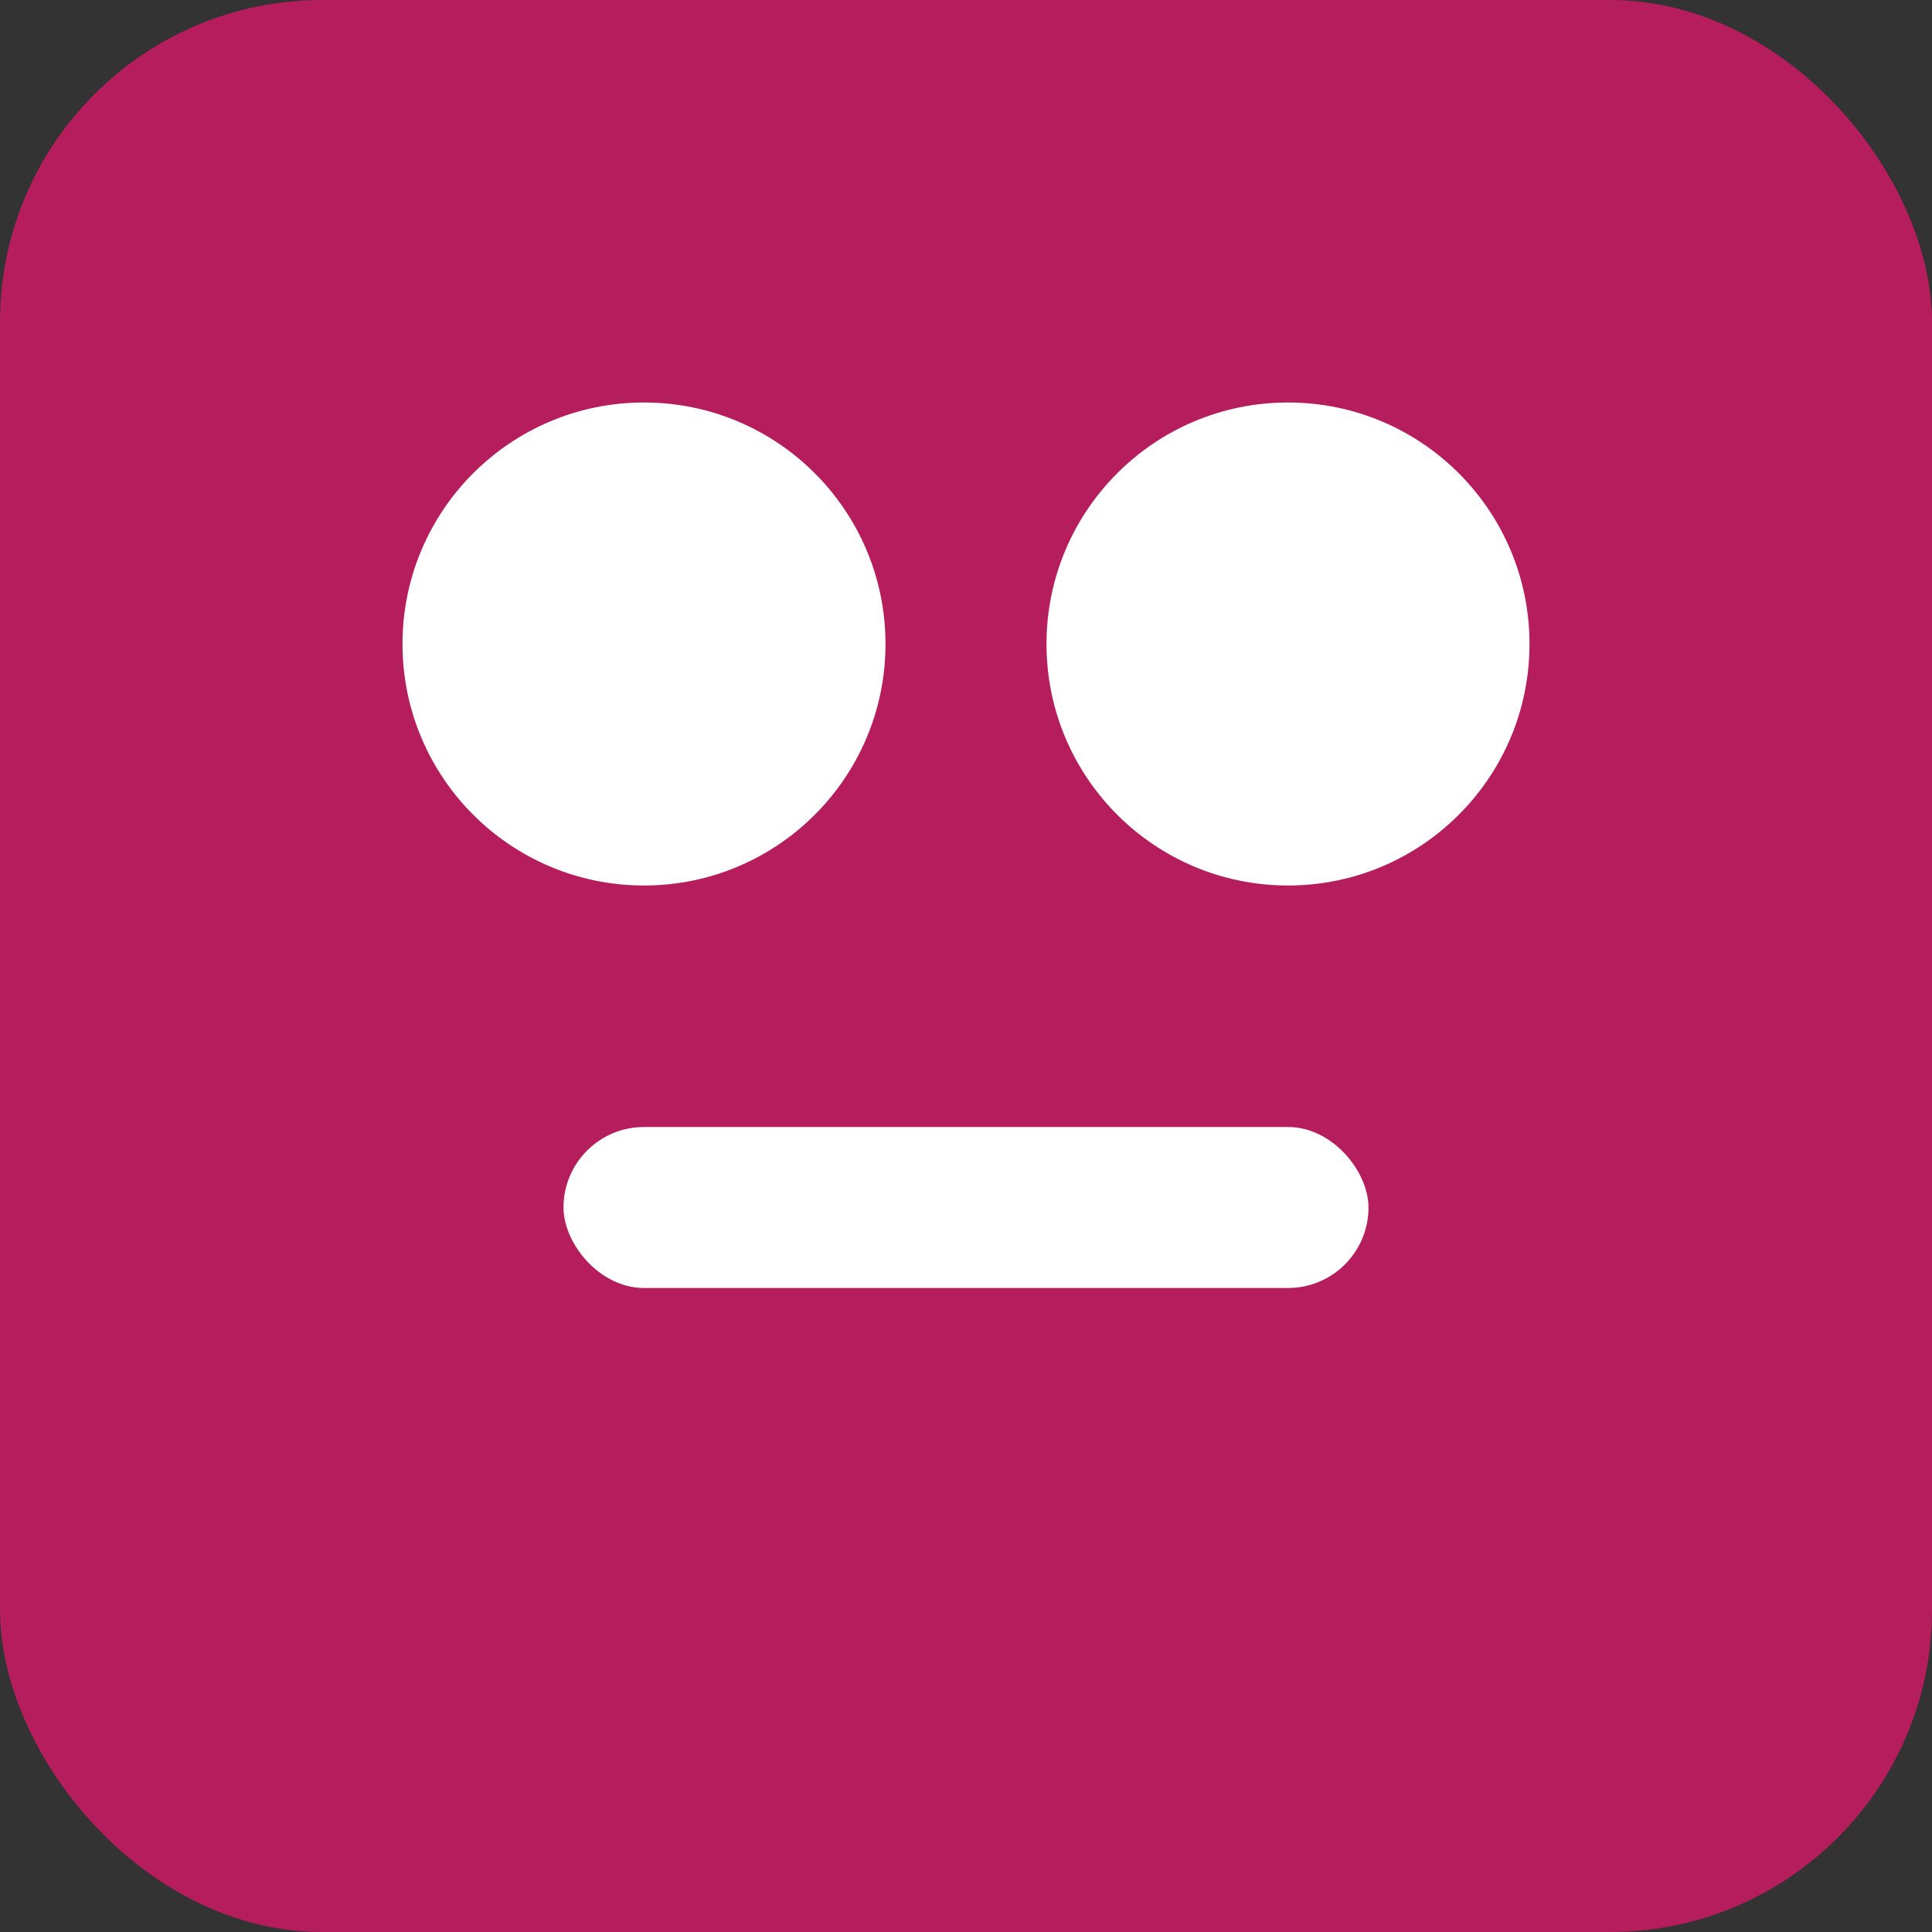 ﻿<svg xmlns="http://www.w3.org/2000/svg" viewBox="0 0 120 120">
  <rect x="0" y="0" width="120" height="120" fill="#333333" stroke="none"/>
  <rect width="120" height="120" rx="20" fill="#b51d5d"/>
  <circle cx="40" cy="40" r="15" fill="white"/>
  <circle cx="80" cy="40" r="15" fill="white"/>
  <rect x="35" y="70" width="50" height="10" rx="5" fill="white"/>
  <path d="M50 30 L40 50 M70 30 L80 50" stroke="white" stroke-width="4"/>
</svg>